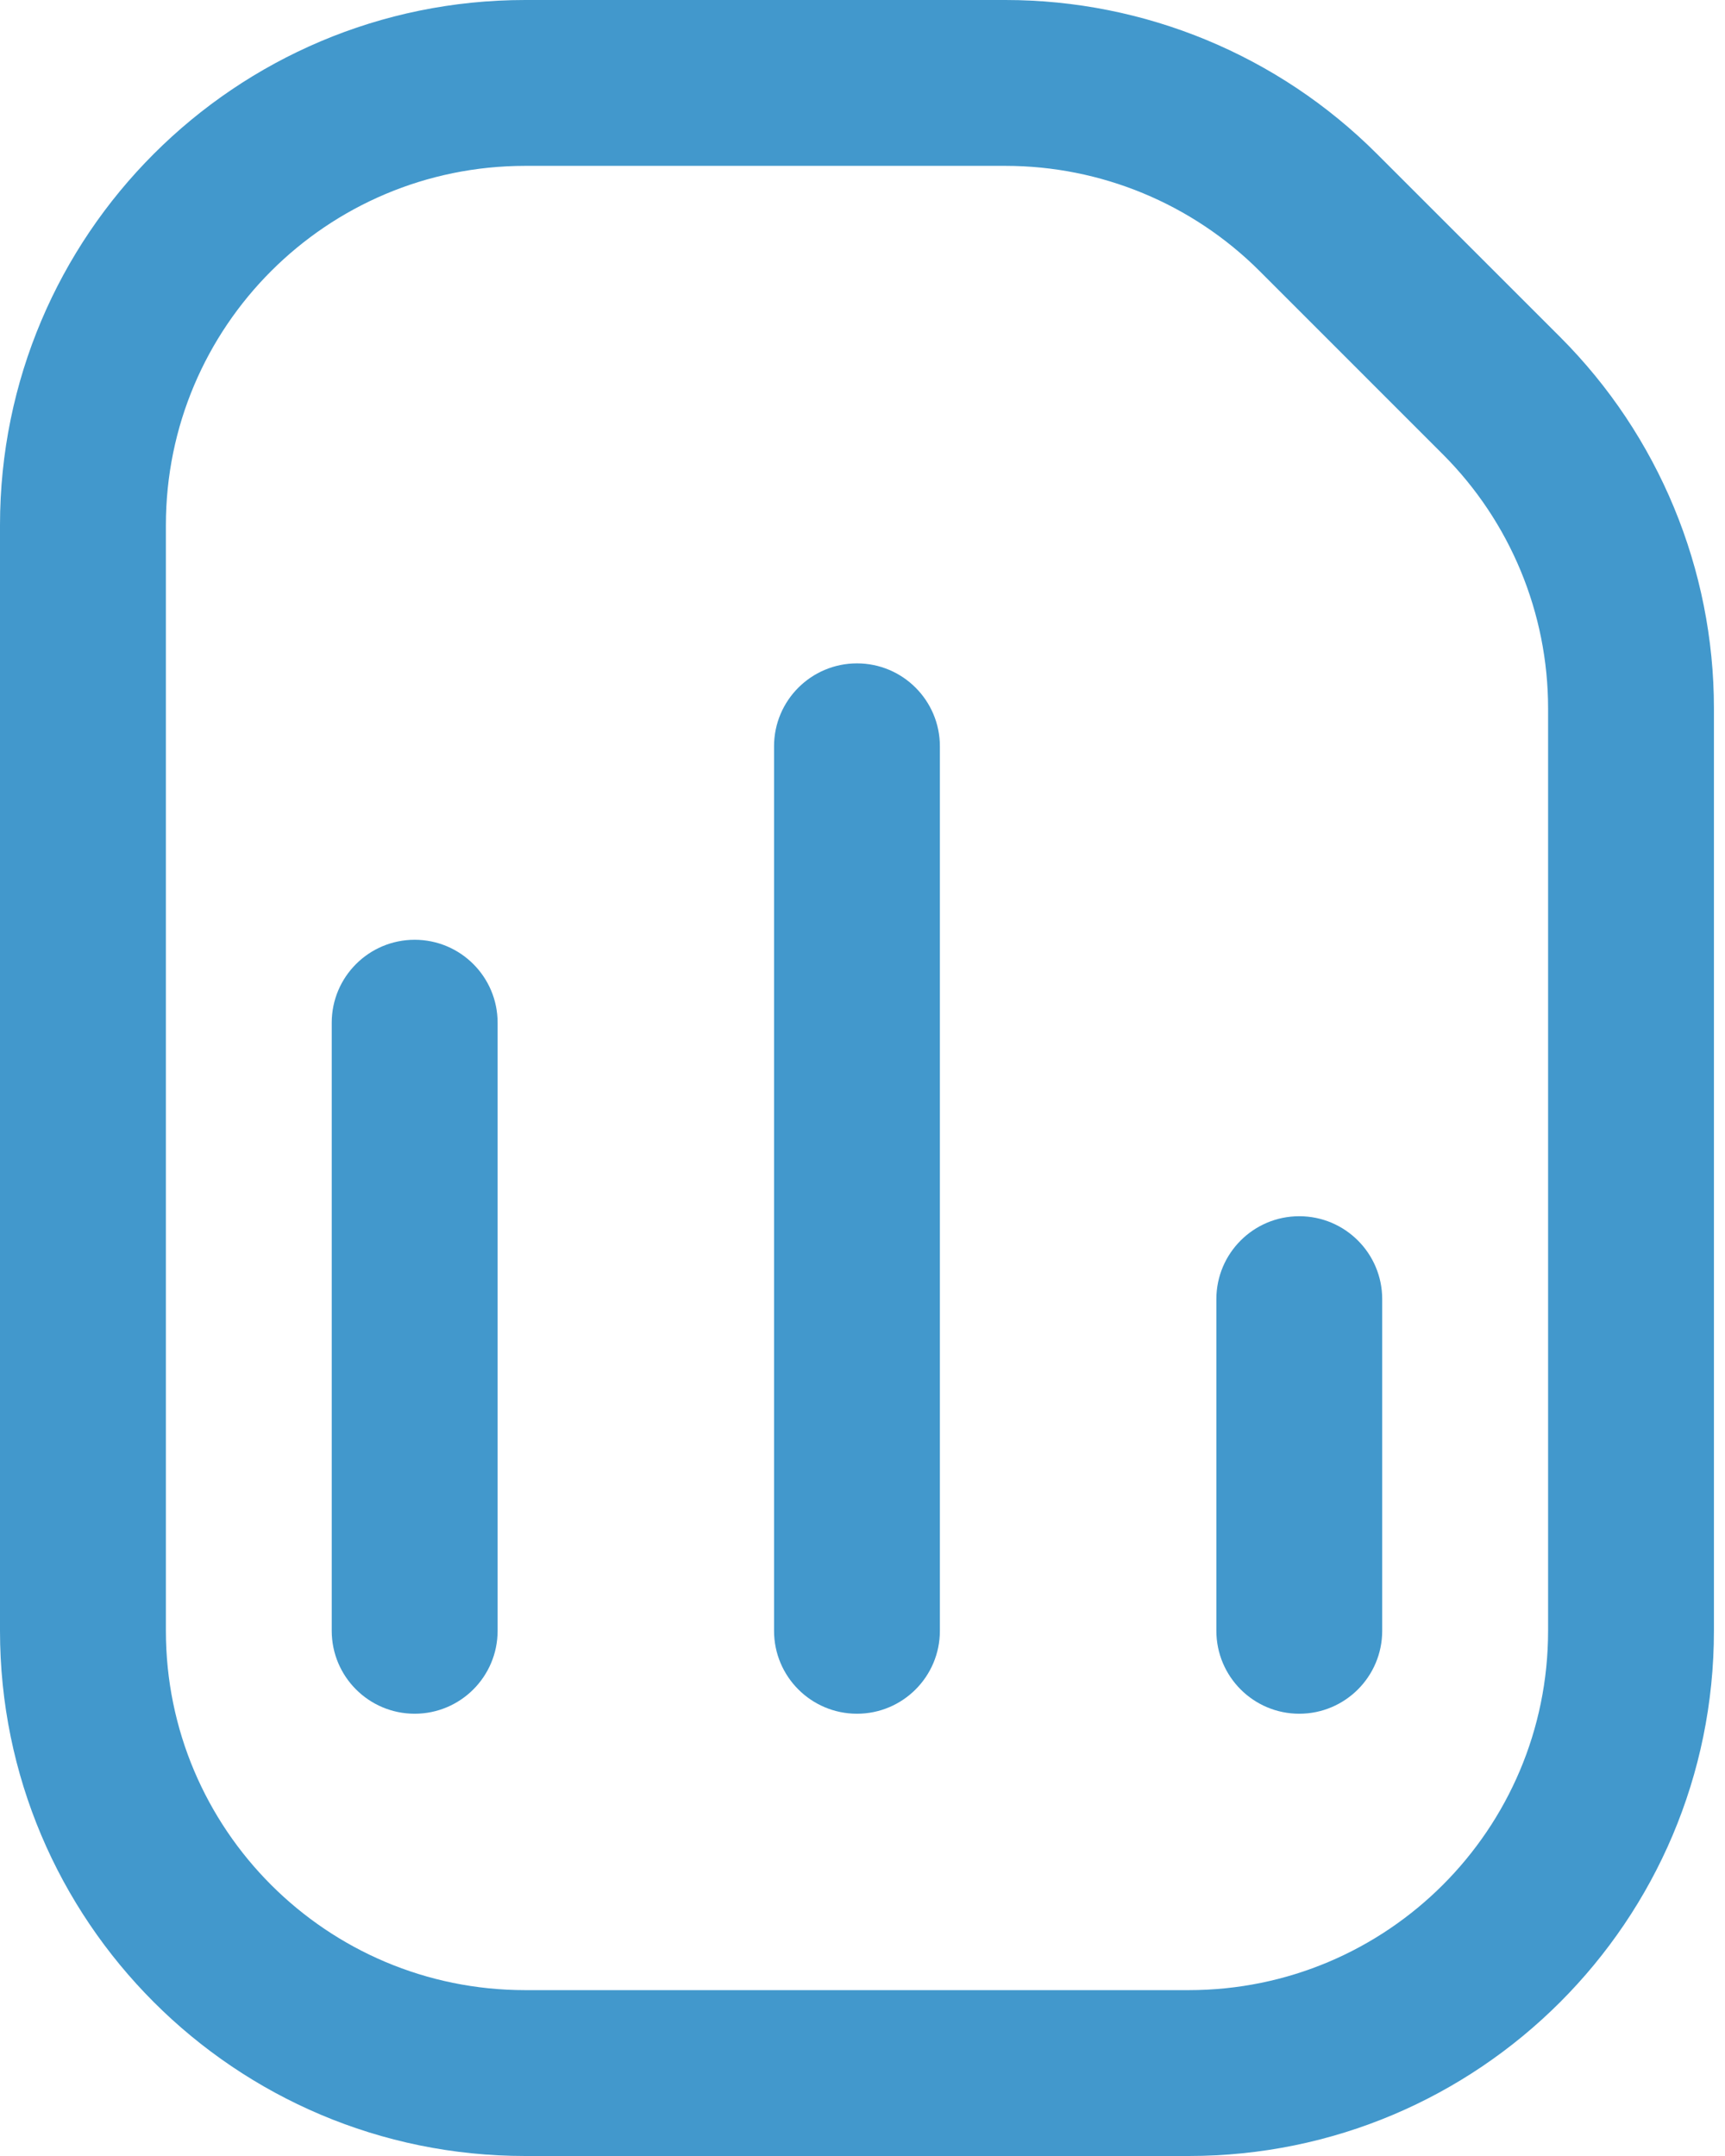 <svg width="36" height="45" viewBox="0 0 36 45" fill="none" xmlns="http://www.w3.org/2000/svg">
<path d="M16.154 34.038C16.154 34.994 16.929 35.769 17.885 35.769C18.84 35.769 19.615 34.994 19.615 34.038V15.577C19.615 14.621 18.84 13.846 17.885 13.846C16.929 13.846 16.154 14.621 16.154 15.577V34.038Z" fill="#4298CC"/>
<path d="M8.654 35.769C7.698 35.769 6.923 34.994 6.923 34.038L6.923 21.346C6.923 20.39 7.698 19.615 8.654 19.615C9.61 19.615 10.385 20.39 10.385 21.346L10.385 34.038C10.385 34.994 9.61 35.769 8.654 35.769Z" fill="#4298CC"/>
<path d="M25.385 34.038C25.385 34.994 26.16 35.769 27.115 35.769C28.071 35.769 28.846 34.994 28.846 34.038V27.115C28.846 26.16 28.071 25.385 27.115 25.385C26.16 25.385 25.385 26.16 25.385 27.115V34.038Z" fill="#4298CC"/>
<path fill-rule="evenodd" clip-rule="evenodd" d="M10.961 0C4.908 0 0 4.908 0 10.961V34.038C0 40.092 4.908 45 10.961 45H24.808C30.862 45 35.769 40.092 35.769 34.038V14.785C35.769 11.878 34.614 9.09 32.559 7.034L28.735 3.211C26.68 1.155 23.891 0 20.984 0H10.961ZM3.462 10.961C3.462 6.819 6.819 3.462 10.961 3.462H20.984C22.973 3.462 24.881 4.252 26.288 5.658L30.111 9.482C31.517 10.888 32.308 12.796 32.308 14.785V34.038C32.308 38.181 28.95 41.538 24.808 41.538H10.961C6.819 41.538 3.462 38.181 3.462 34.038V10.961Z" fill="#4298CC"/>
</svg>
